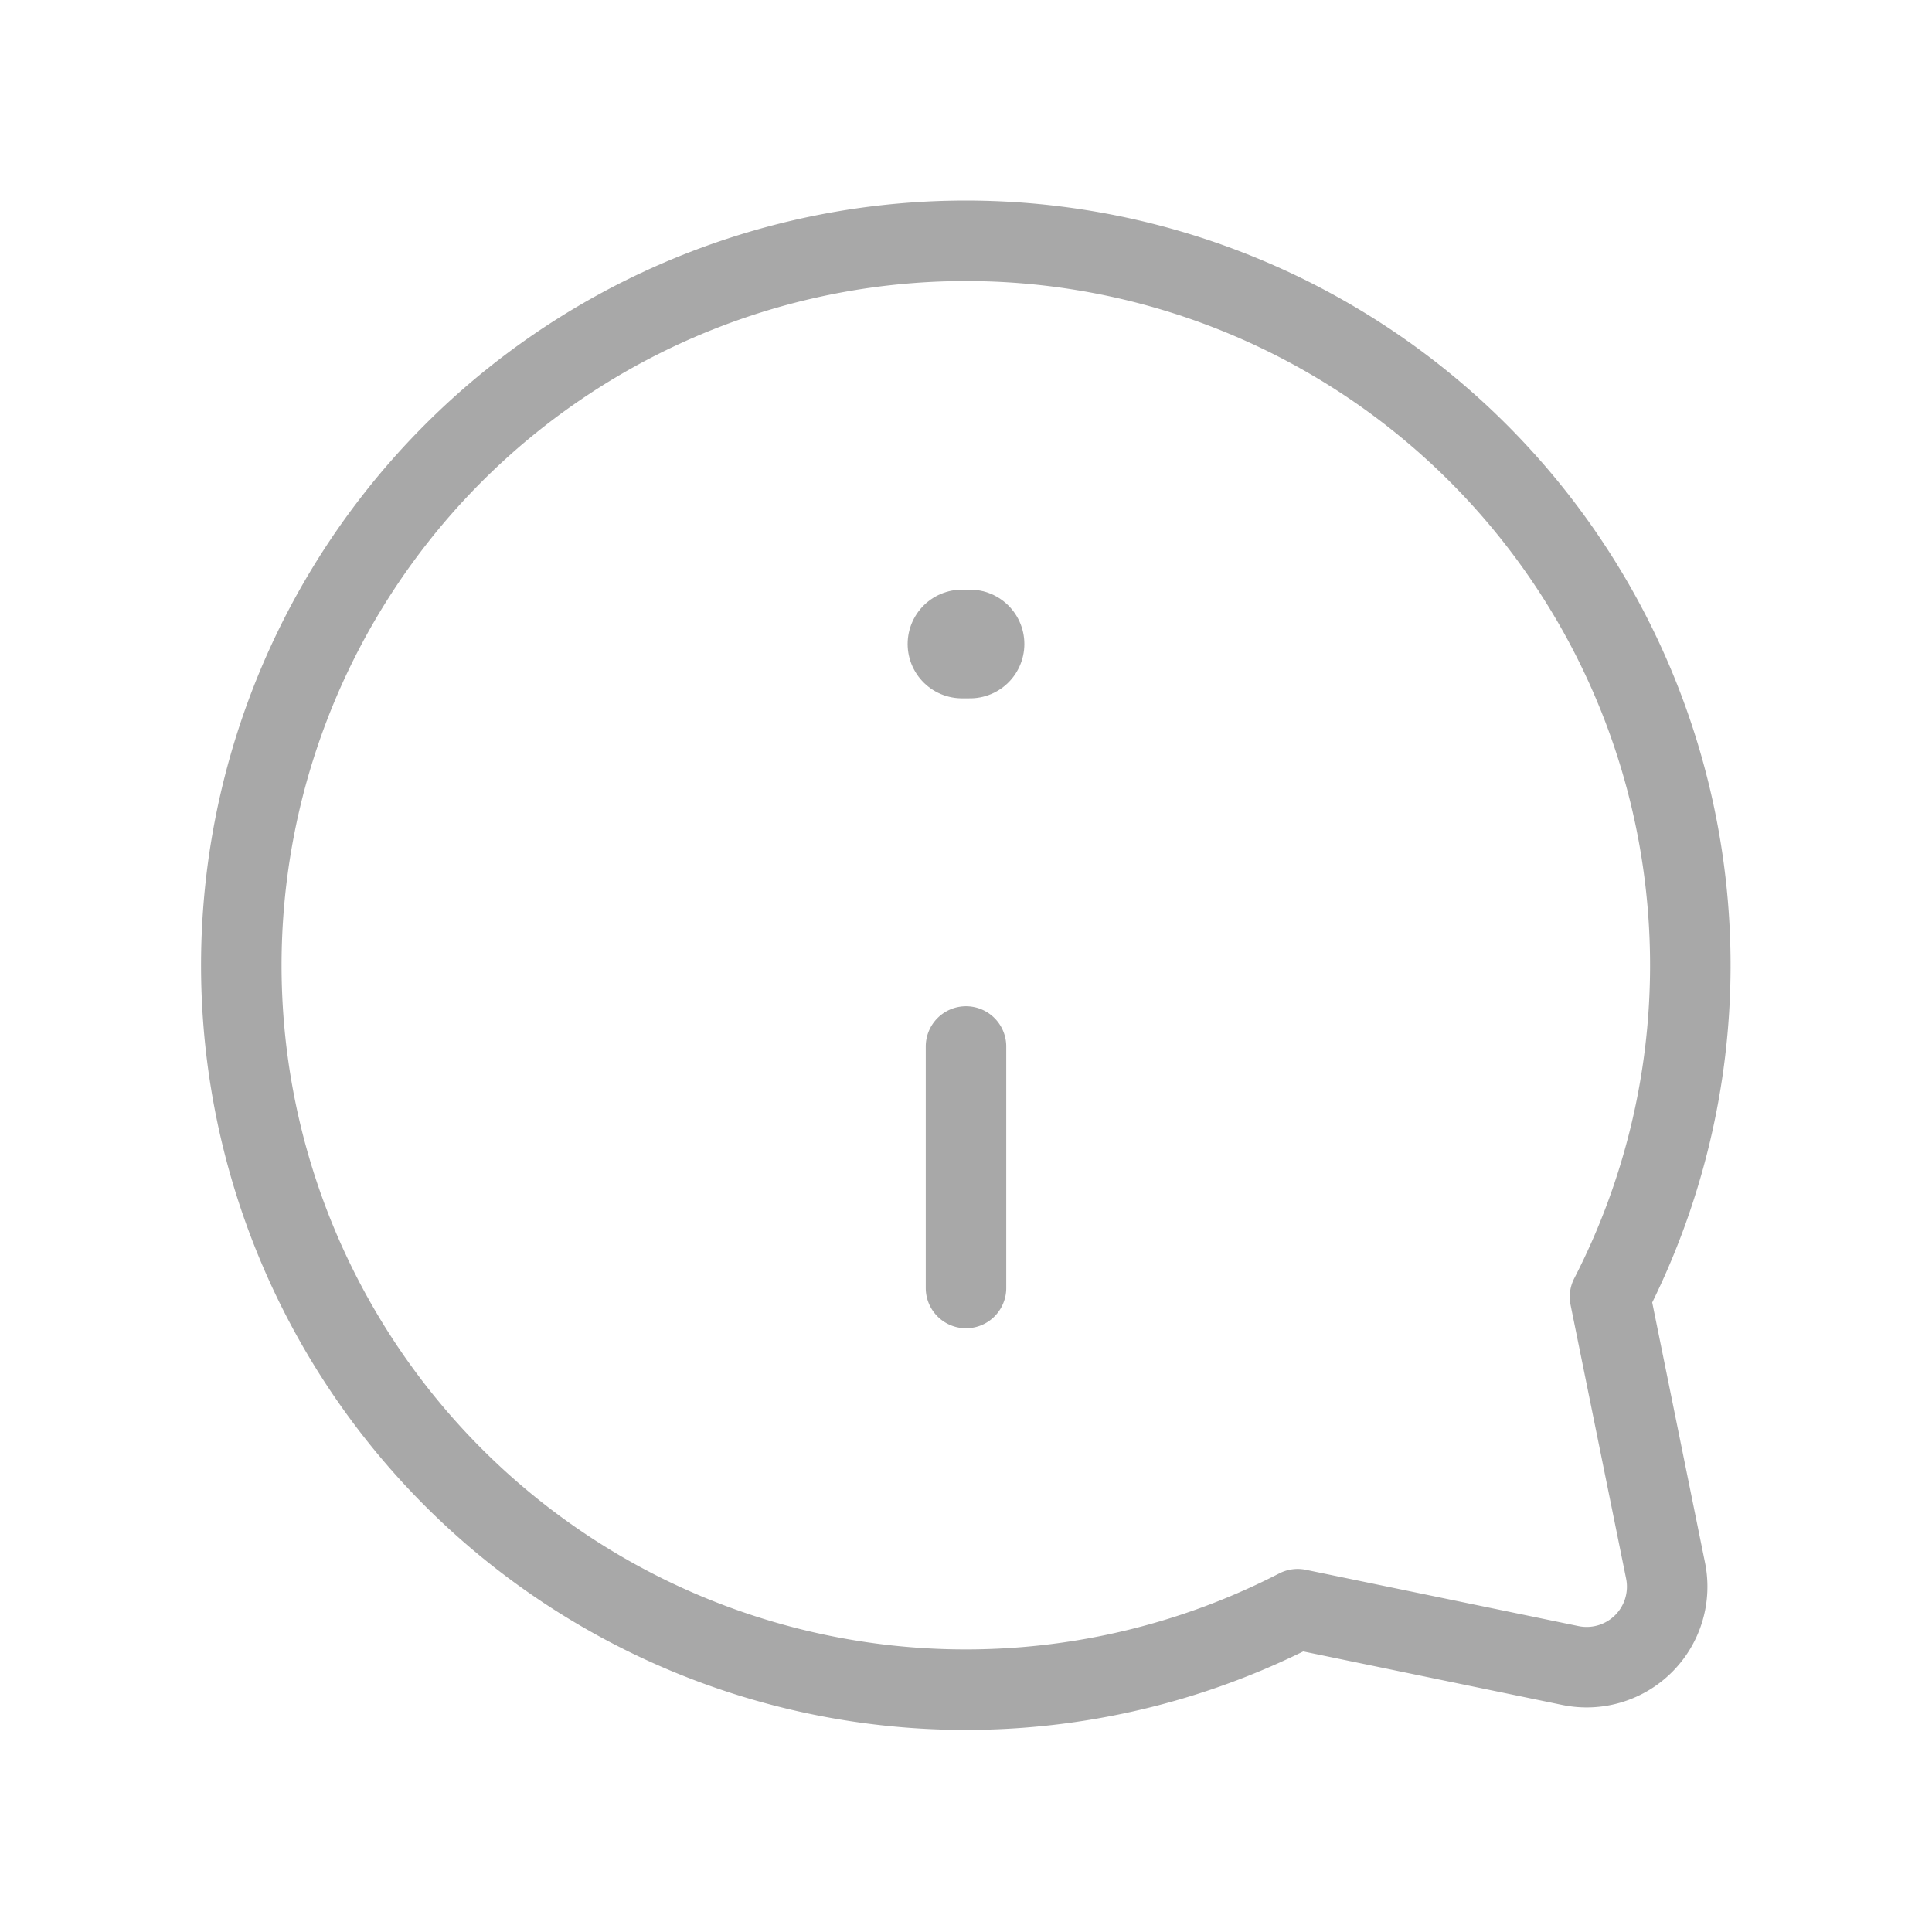 <svg xmlns="http://www.w3.org/2000/svg" data-icon-name="information-chat-right" data-style="line-color" viewBox="0 0 24 24" id="information-chat-right" class="icon line-color" width="48" height="48"><line style="fill: none; stroke: rgb(168, 168, 168); stroke-linecap: round; stroke-linejoin: round; stroke-width: 1.35;" y2="8" x2="11.95" y1="8" x1="12.05" id="primary-upstroke"></line><path style="fill: none; stroke: rgb(168, 168, 168); stroke-linecap: round; stroke-linejoin: round; stroke-width: 1;" d="M12,16V13m-8.88.47a9,9,0,0,0,13,6.52h0l3.39.7a1,1,0,0,0,1.18-1.18L20,16.11A9,9,0,1,0,3.12,13.47Z" id="primary"></path></svg>